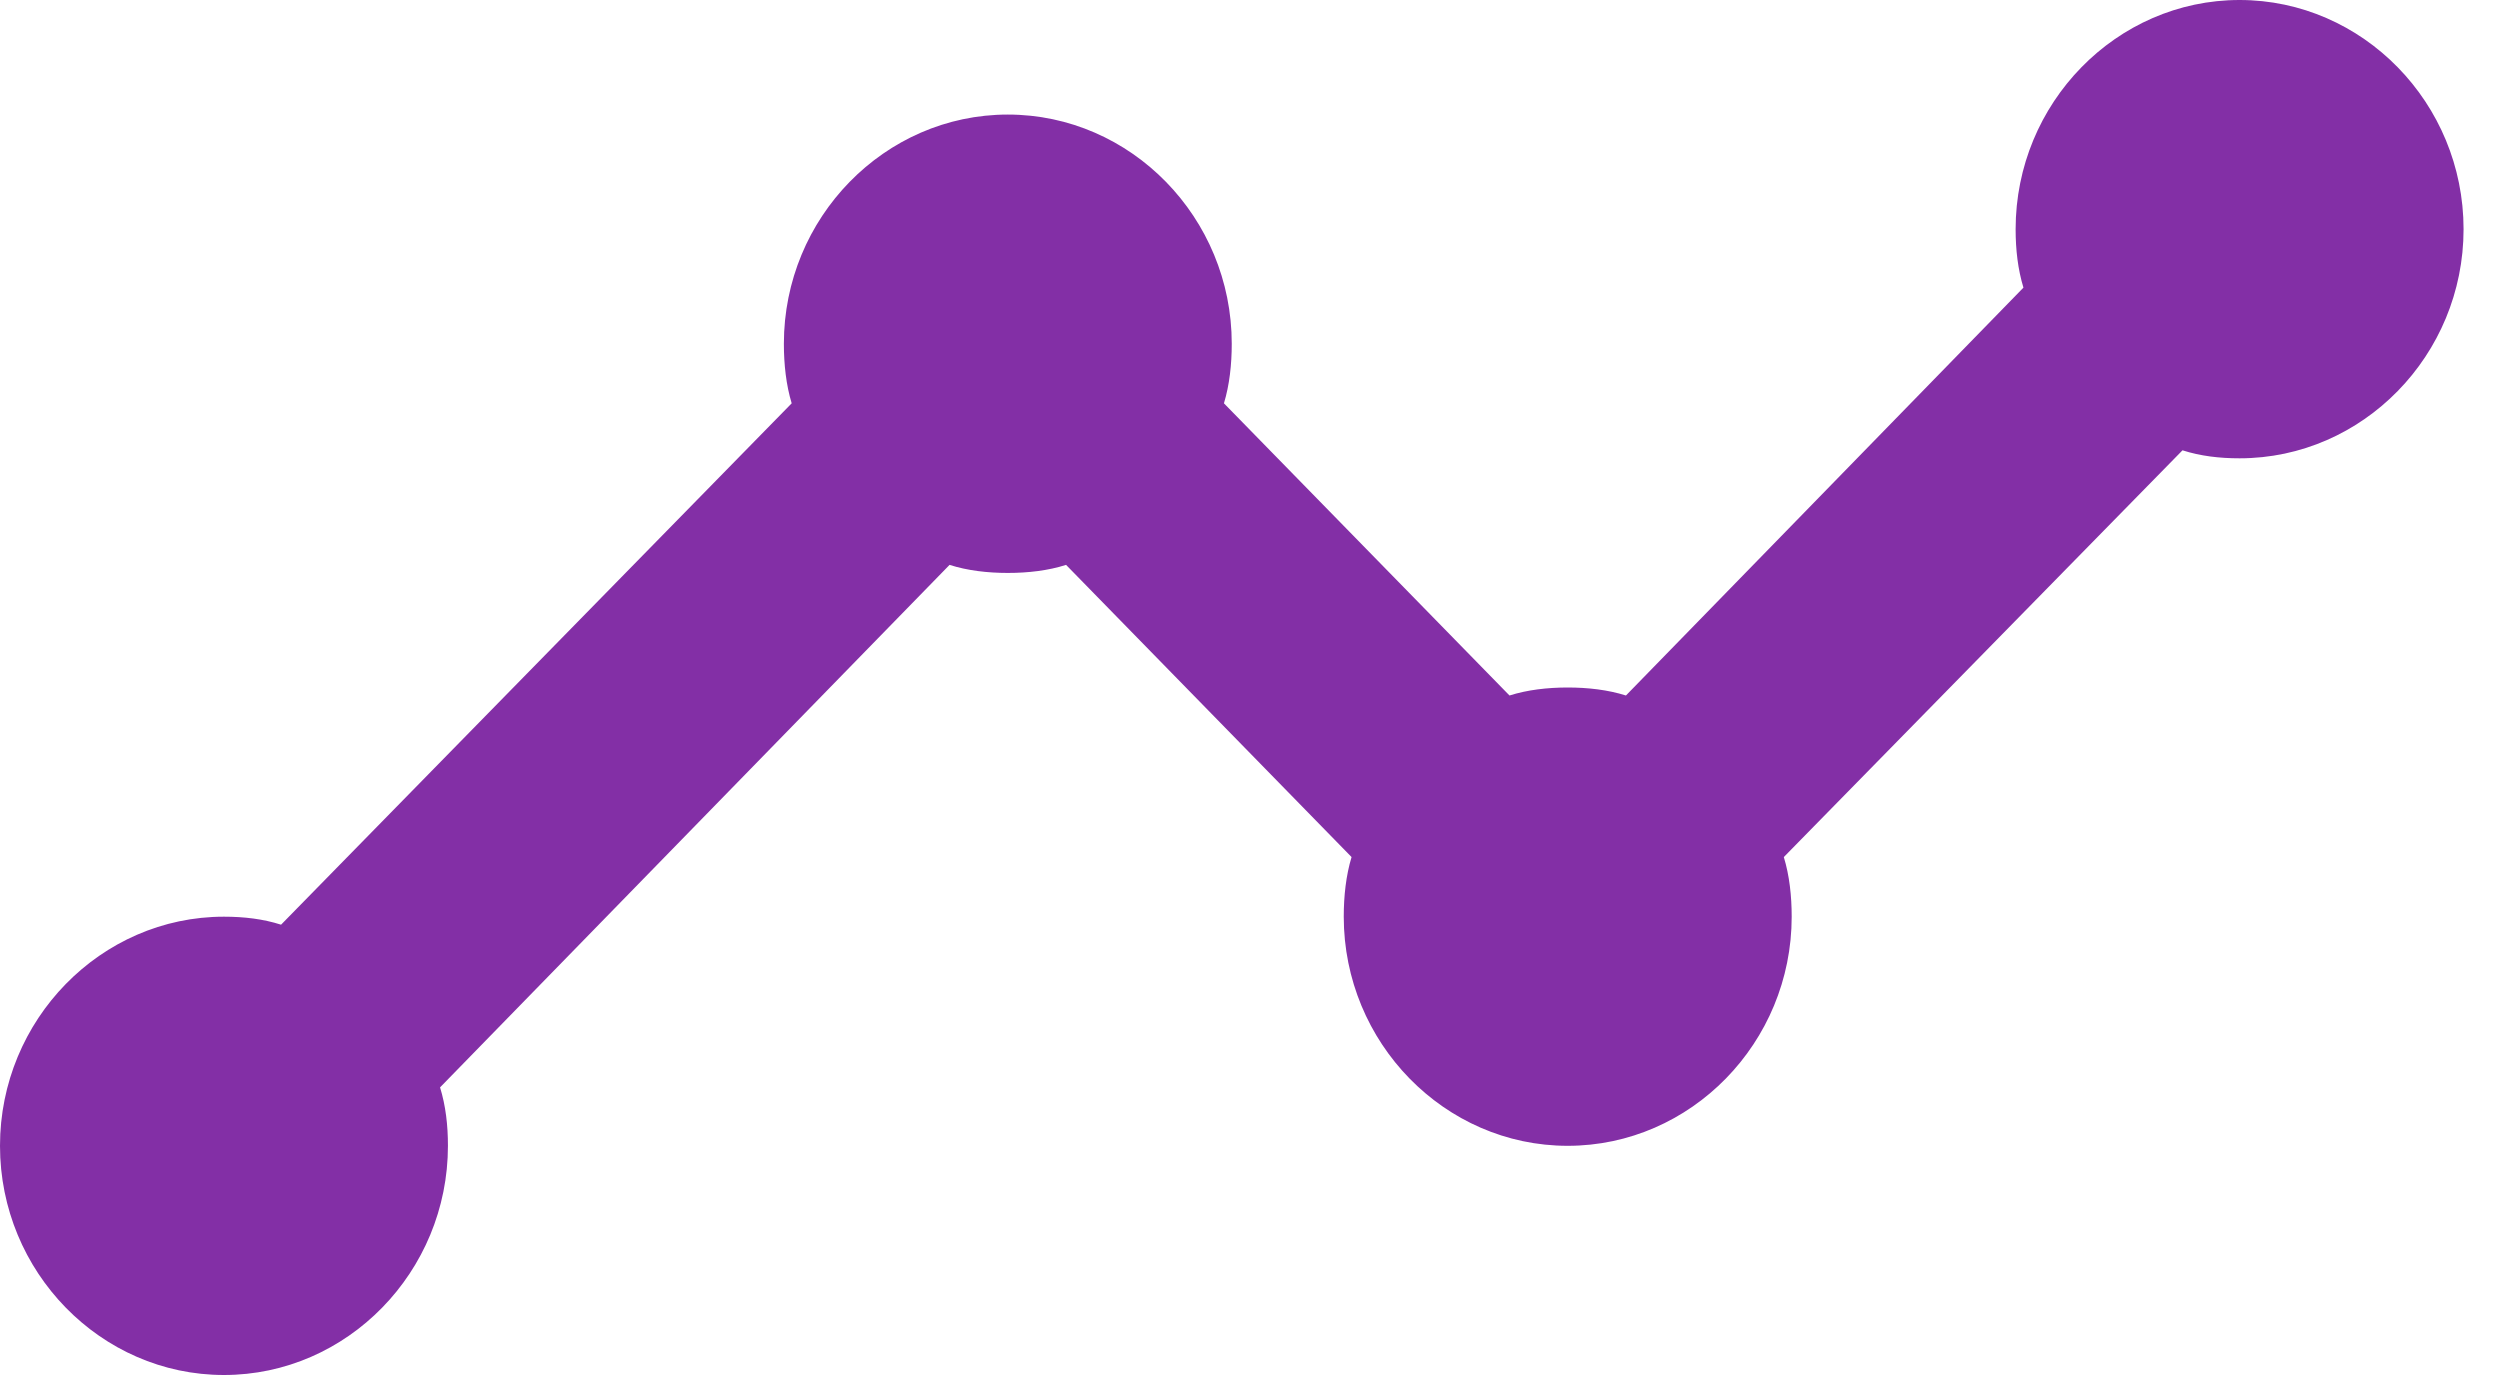 <?xml version="1.0" encoding="UTF-8"?> <svg xmlns="http://www.w3.org/2000/svg" width="40" height="22" viewBox="0 0 40 22" fill="none"><path d="M39.417 3.667C39.417 5.683 37.804 7.333 35.833 7.333C35.511 7.333 35.206 7.297 34.92 7.205L28.541 13.713C28.631 14.007 28.667 14.337 28.667 14.667C28.667 16.683 27.054 18.333 25.083 18.333C23.113 18.333 21.5 16.683 21.5 14.667C21.5 14.337 21.536 14.007 21.625 13.713L17.057 9.038C16.77 9.13 16.448 9.167 16.125 9.167C15.803 9.167 15.48 9.13 15.193 9.038L7.041 17.398C7.131 17.692 7.167 18.003 7.167 18.333C7.167 20.35 5.554 22 3.583 22C1.613 22 0 20.35 0 18.333C0 16.317 1.613 14.667 3.583 14.667C3.906 14.667 4.21 14.703 4.497 14.795L12.667 6.453C12.578 6.16 12.542 5.83 12.542 5.5C12.542 3.483 14.154 1.833 16.125 1.833C18.096 1.833 19.708 3.483 19.708 5.5C19.708 5.83 19.672 6.16 19.583 6.453L24.152 11.128C24.438 11.037 24.761 11 25.083 11C25.406 11 25.728 11.037 26.015 11.128L32.375 4.602C32.286 4.308 32.25 3.997 32.25 3.667C32.25 1.65 33.862 0 35.833 0C37.804 0 39.417 1.65 39.417 3.667Z" fill="#832FA6"></path></svg> 